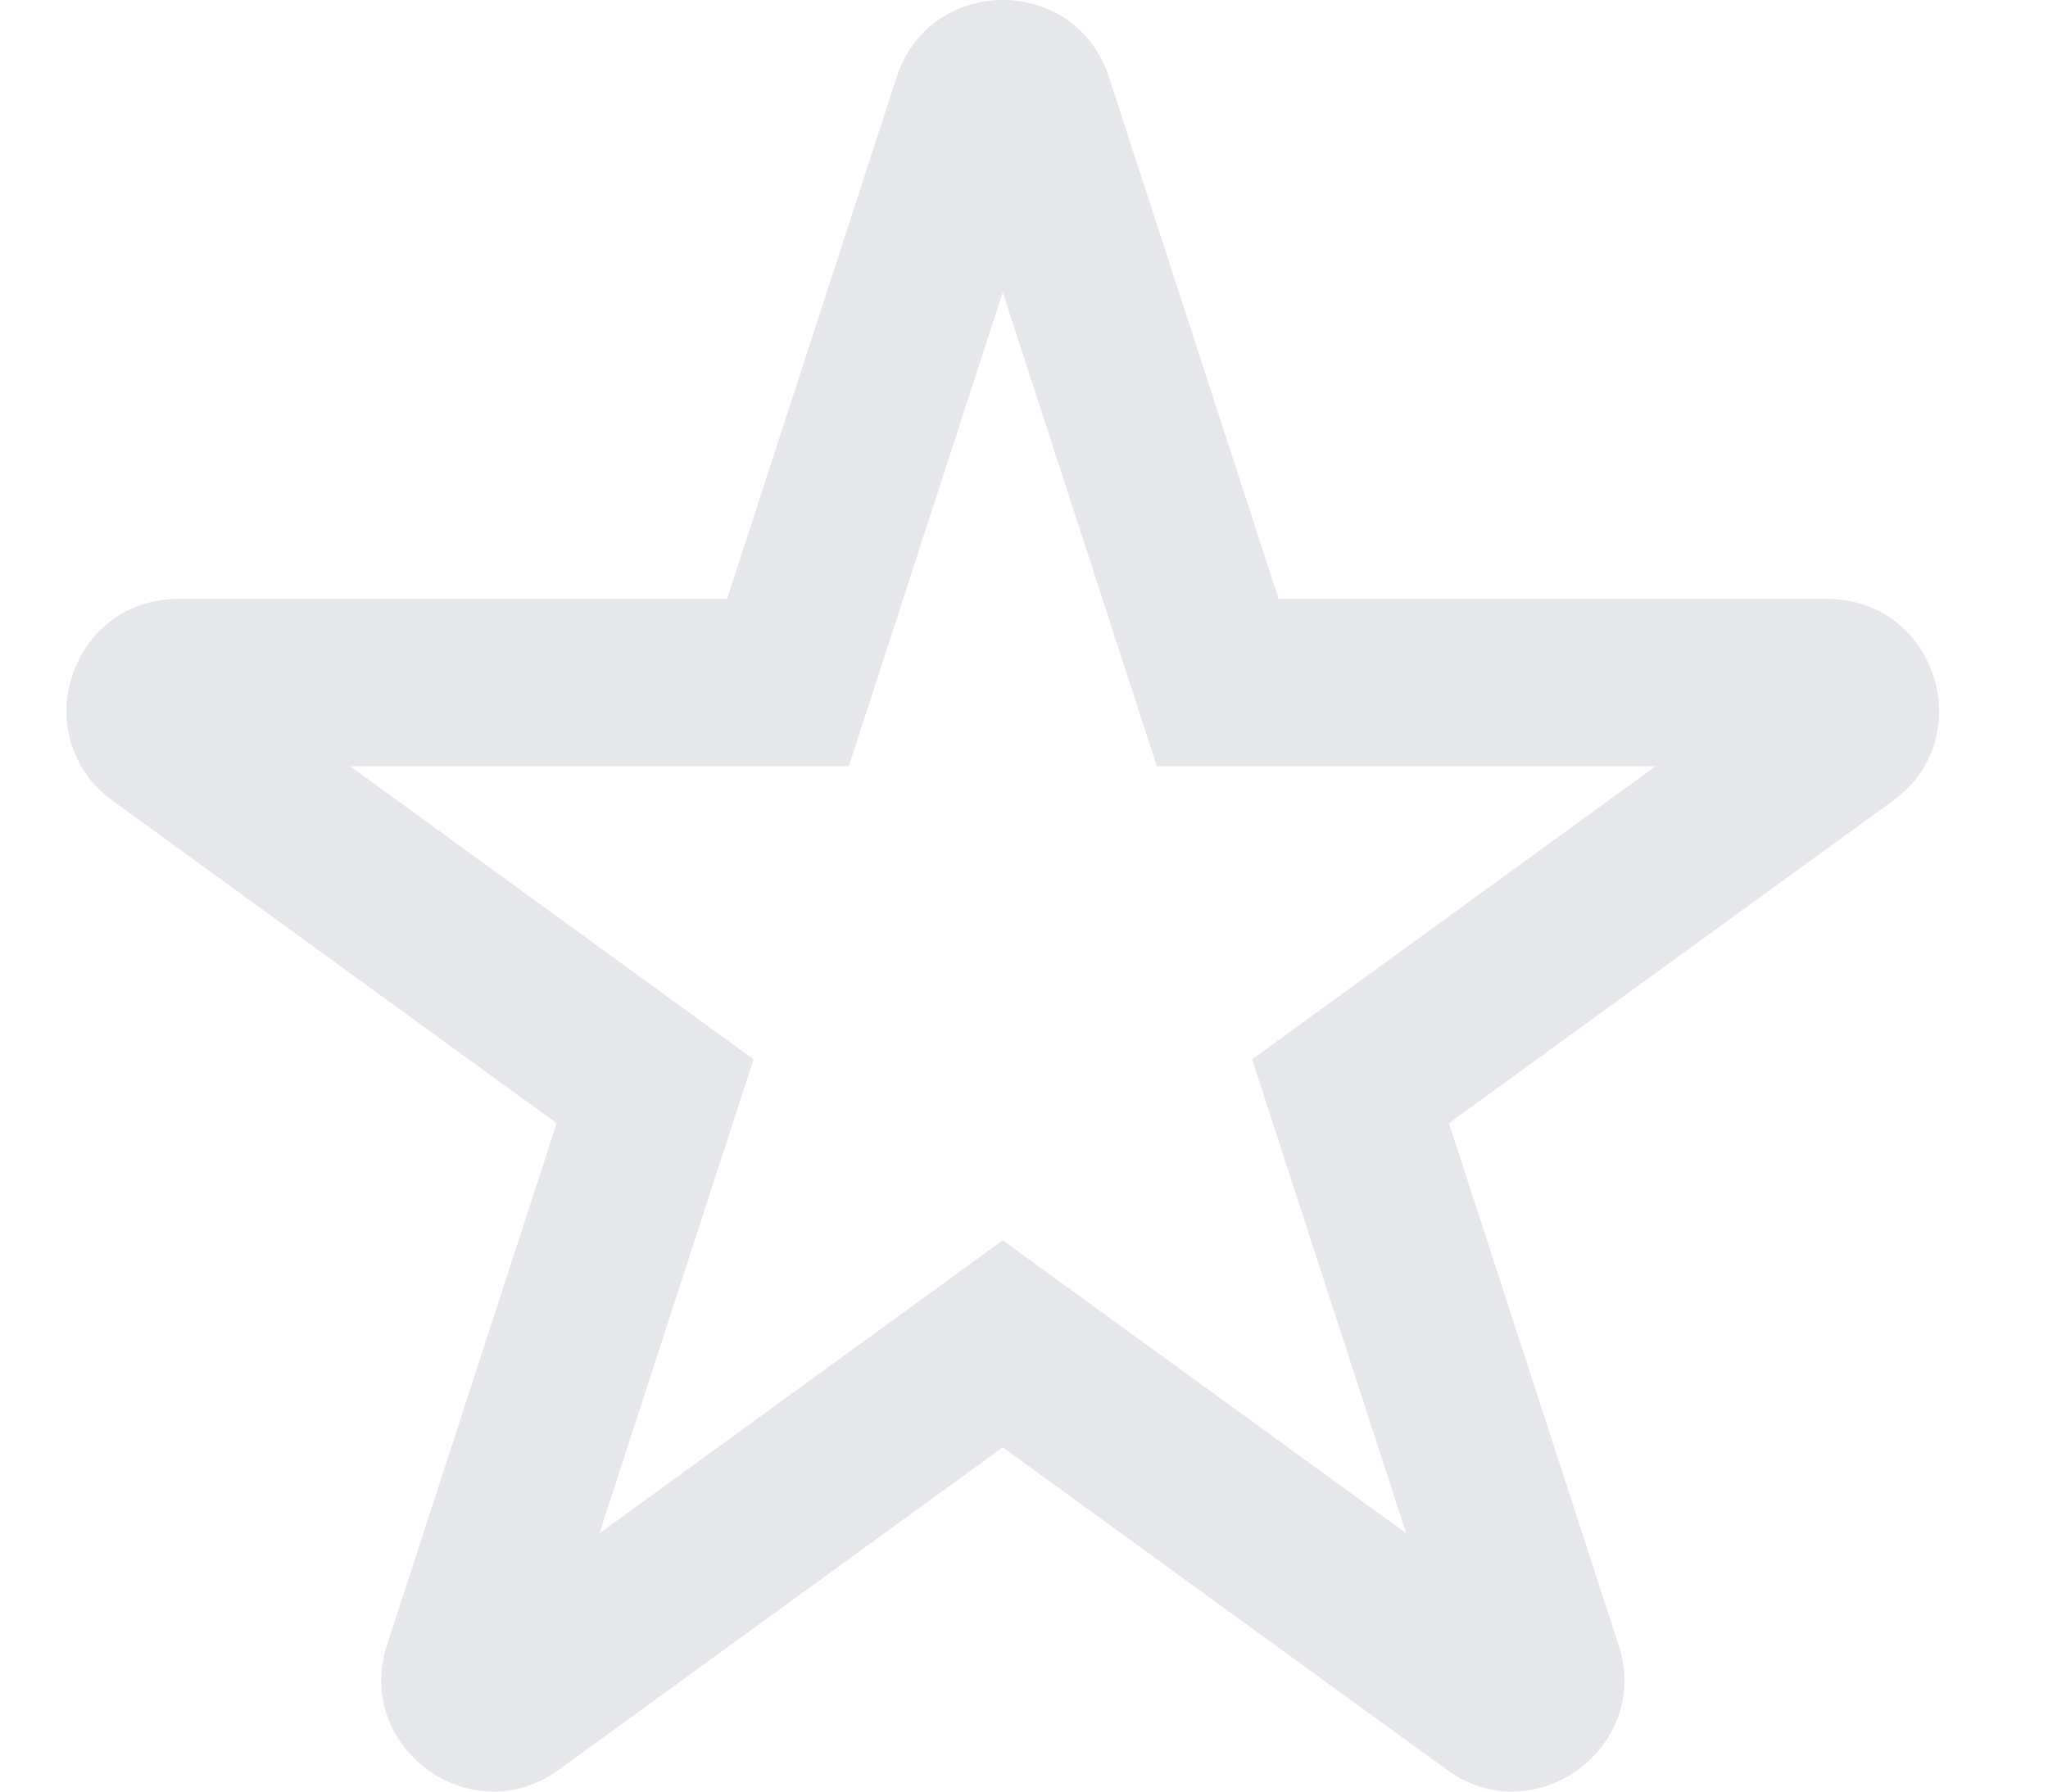 <svg width="16" height="14" viewBox="0 0 16 14" fill="none" xmlns="http://www.w3.org/2000/svg">
<g id="Star">
<path id="Star 2 (Stroke)" fill-rule="evenodd" clip-rule="evenodd" d="M9.038 5.988L7.834 2.284L6.631 5.988H2.736L5.887 8.278L4.683 11.982L7.834 9.692L10.986 11.982L9.782 8.278L12.933 5.988H9.038ZM5.68 4.68H1.393C0.548 4.68 0.197 5.761 0.881 6.258L4.349 8.777L3.024 12.854C2.763 13.658 3.683 14.326 4.366 13.829L7.834 11.31L11.303 13.829C11.986 14.326 12.906 13.658 12.645 12.854L11.32 8.777L14.788 6.258C15.472 5.761 15.12 4.68 14.275 4.68H9.989L8.664 0.603C8.403 -0.201 7.266 -0.201 7.005 0.603L5.68 4.68Z" fill="#E5E7EB"/>
</g>
</svg>
